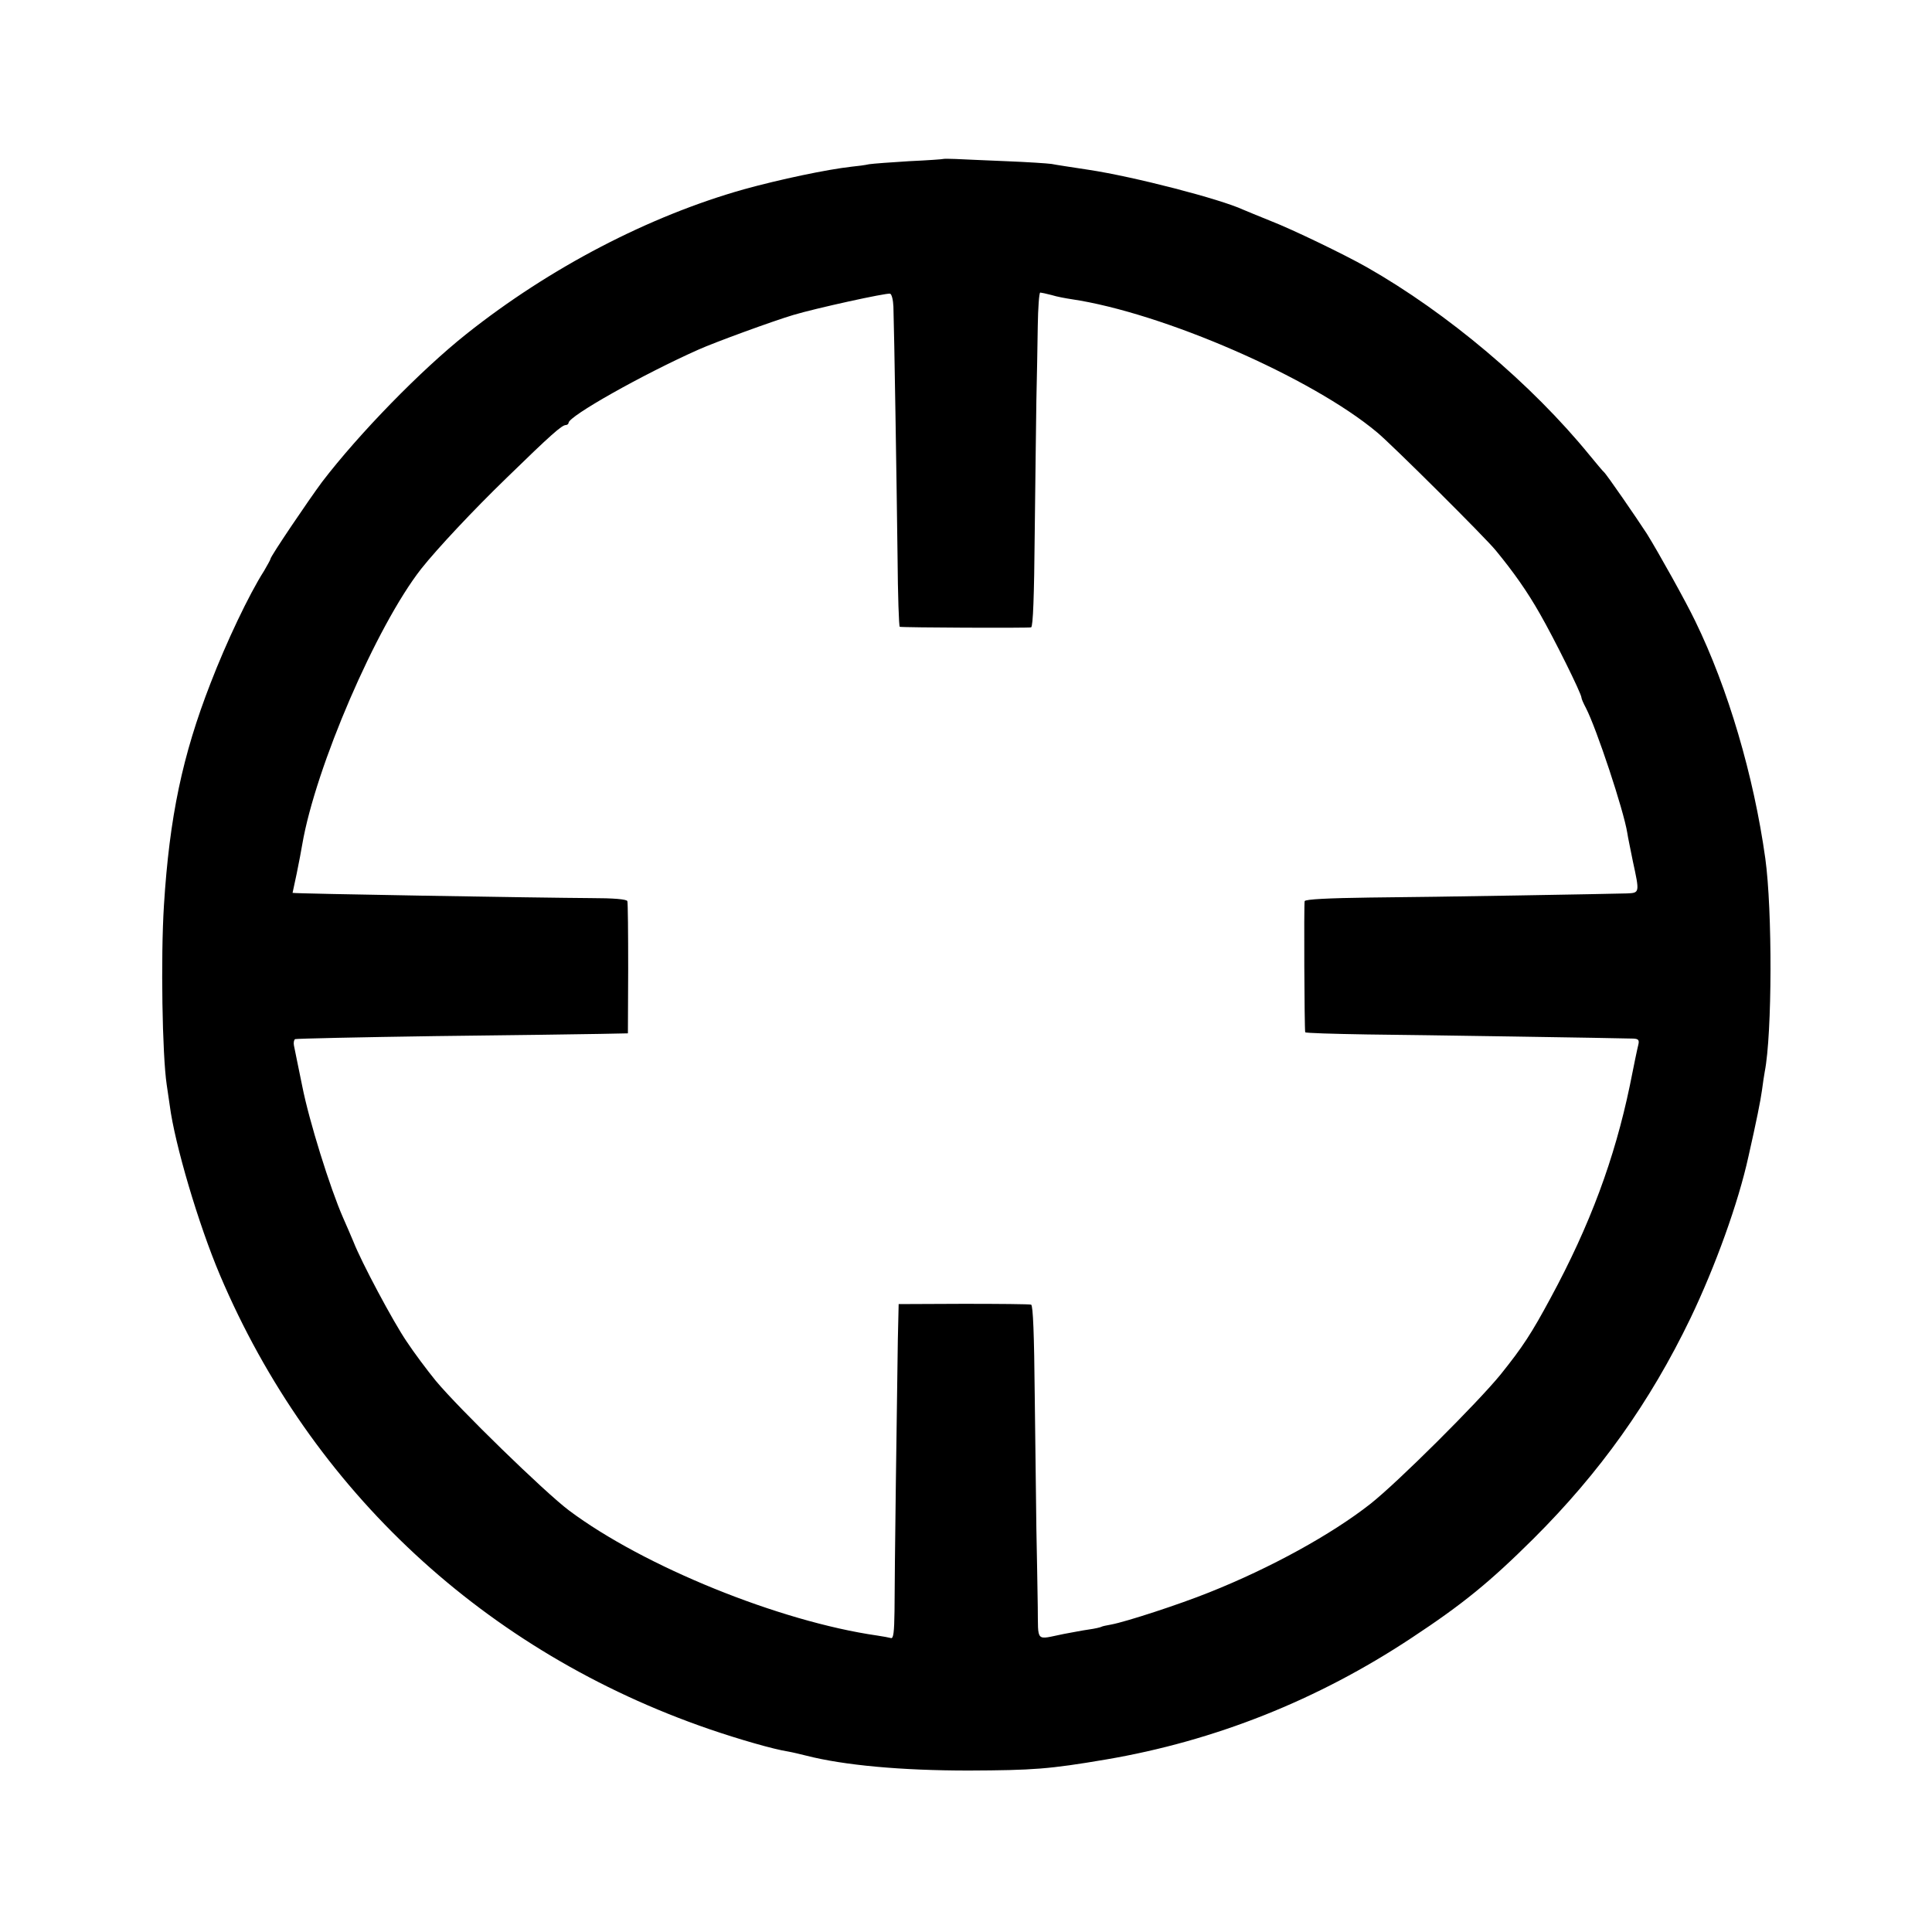 <?xml version="1.0" standalone="no"?>
<!DOCTYPE svg PUBLIC "-//W3C//DTD SVG 20010904//EN"
 "http://www.w3.org/TR/2001/REC-SVG-20010904/DTD/svg10.dtd">
<svg version="1.0" xmlns="http://www.w3.org/2000/svg"
 width="700pt" height="700pt" viewBox="0 0 700 700"
 preserveAspectRatio="xMidYMid meet">
<g transform="translate(0,700) scale(0.1,-0.1)"
fill="#000000" stroke="none">
<path d="M3417 6424 c-1 -1 -57 -5 -123 -8 -67 -4 -132 -9 -145 -11 -13 -3
-42 -7 -64 -9 -89 -10 -260 -46 -390 -82 -344 -97 -703 -284 -1005 -524 -166
-132 -389 -361 -523 -536 -49 -66 -187 -270 -187 -279 0 -3 -11 -22 -23 -43
-55 -86 -137 -259 -194 -407 -102 -262 -149 -485 -169 -805 -12 -191 -6 -543
10 -650 2 -14 7 -47 11 -75 18 -140 104 -431 182 -615 332 -782 962 -1366
1773 -1645 108 -37 233 -73 285 -81 17 -3 46 -10 66 -15 137 -35 344 -54 589
-54 233 1 291 5 497 40 394 67 767 215 1108 441 185 122 283 202 441 359 240
239 422 494 569 799 90 188 173 417 210 586 29 128 44 203 49 240 3 25 8 55
10 67 27 137 28 585 2 773 -42 300 -135 616 -254 860 -34 71 -134 250 -175
316 -37 57 -147 217 -156 224 -4 3 -26 30 -51 60 -211 259 -516 516 -808 682
-81 46 -272 138 -347 167 -44 18 -89 36 -100 41 -84 39 -396 120 -562 145 -59
9 -119 18 -133 21 -14 2 -88 7 -165 10 -77 3 -159 7 -183 8 -23 1 -43 1 -45 0z
m-180 -535 c3 -87 12 -659 15 -906 1 -139 5 -254 8 -254 14 -3 466 -5 476 -2
7 3 11 114 13 341 2 185 5 402 6 482 2 80 4 200 5 268 1 67 5 122 9 122 3 0
22 -4 41 -9 19 -6 52 -12 72 -15 331 -49 871 -284 1108 -483 51 -42 393 -382
430 -428 64 -78 113 -147 160 -230 50 -87 150 -288 150 -303 0 -4 7 -20 16
-37 38 -73 137 -371 150 -453 2 -15 12 -61 20 -102 25 -115 25 -115 -21 -117
-68 -2 -687 -13 -932 -15 -147 -2 -234 -6 -236 -13 -3 -9 -1 -462 2 -475 0 -3
101 -6 224 -8 193 -2 900 -13 965 -15 18 -1 22 -5 18 -22 -3 -11 -17 -78 -31
-149 -55 -264 -144 -505 -287 -769 -69 -128 -100 -176 -181 -277 -83 -102
-374 -392 -472 -469 -140 -110 -361 -232 -585 -321 -107 -43 -300 -106 -354
-116 -16 -3 -32 -6 -35 -8 -3 -2 -24 -7 -46 -10 -22 -3 -62 -11 -90 -16 -105
-21 -93 -34 -95 98 -1 64 -3 191 -5 282 -1 91 -4 310 -6 487 -2 216 -6 323
-13 326 -6 2 -117 3 -246 3 l-234 -1 -3 -130 c-3 -186 -12 -861 -12 -982 -1
-77 -4 -101 -13 -98 -7 2 -29 6 -49 9 -355 51 -847 251 -1117 453 -88 66 -399
369 -483 470 -31 38 -79 102 -106 143 -49 72 -164 288 -192 360 -8 19 -25 59
-38 88 -47 107 -123 350 -148 477 -15 72 -28 138 -30 147 -2 10 0 20 4 23 5 2
233 7 507 11 275 3 544 7 599 8 l100 2 1 234 c0 129 -1 240 -3 245 -2 7 -51
11 -131 11 -178 1 -1082 16 -1082 19 0 0 7 32 15 70 8 39 17 86 20 105 48 280
269 792 431 999 58 73 188 212 311 331 159 155 199 190 213 190 5 0 10 4 10 8
0 24 268 175 470 265 60 27 271 104 345 126 80 24 335 80 350 77 6 -2 11 -23
12 -47z"/>
</g>
</svg>
